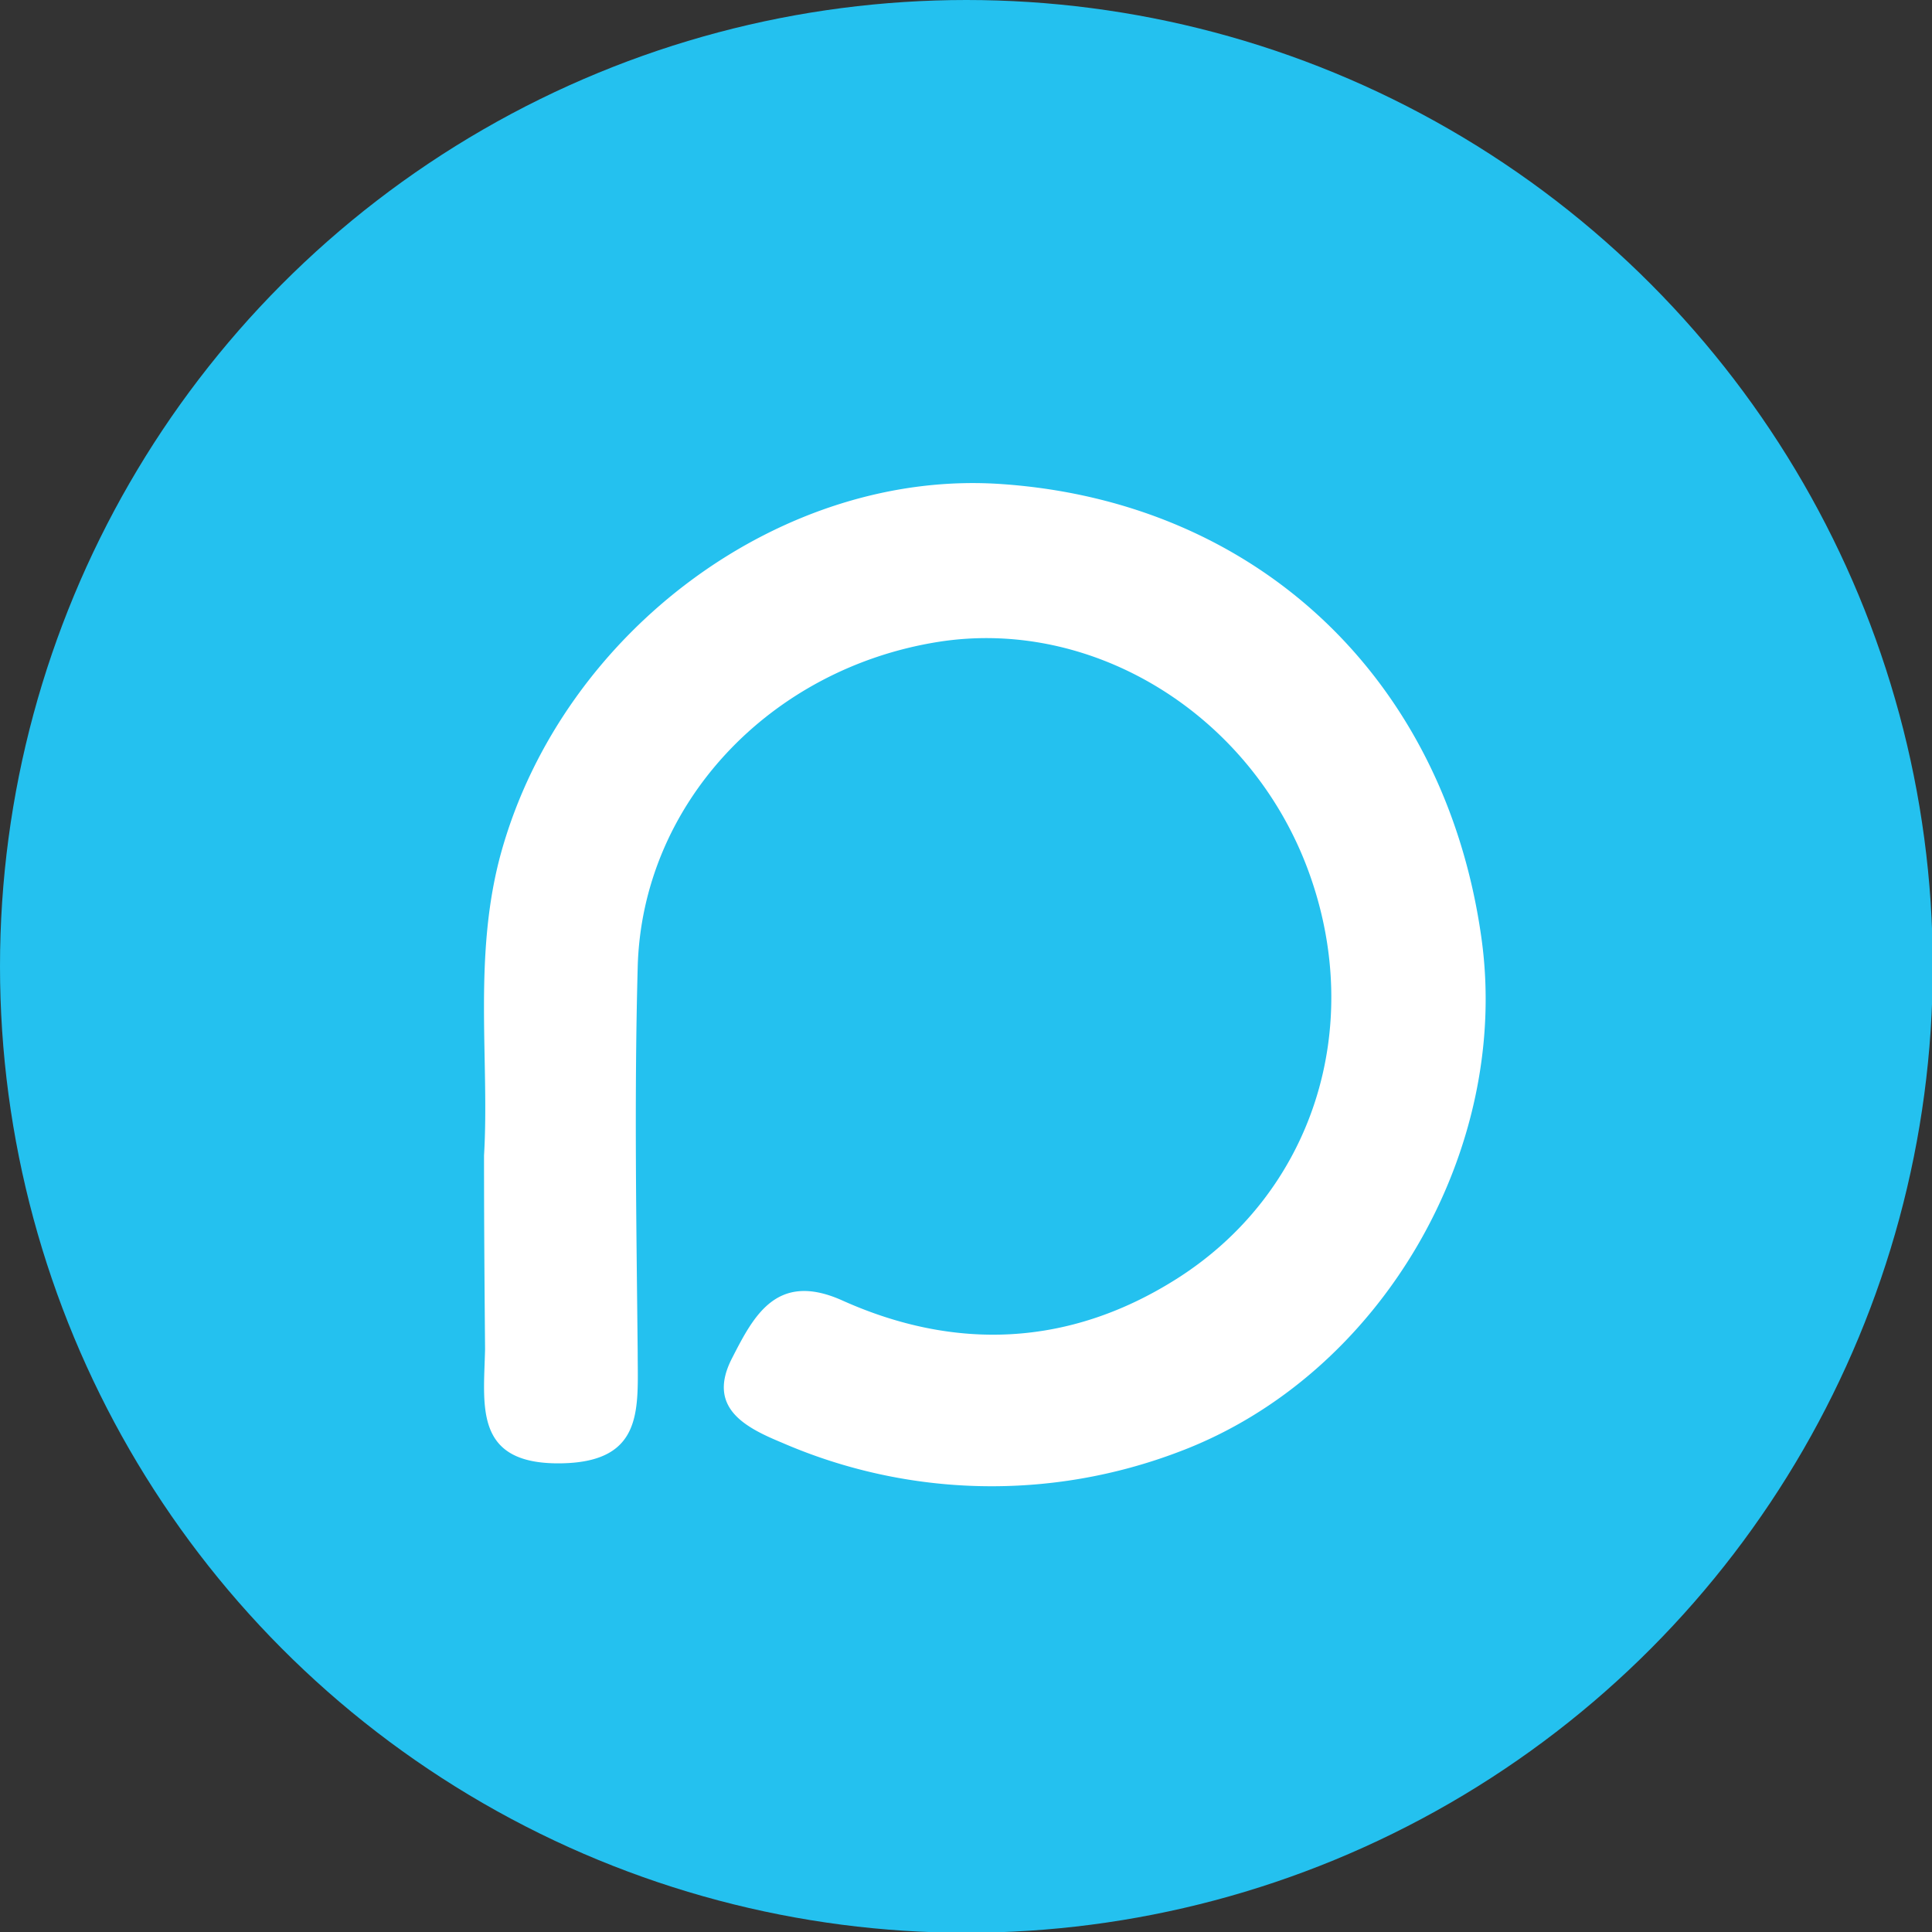 <svg id="icon" xmlns="http://www.w3.org/2000/svg" viewBox="0 0 150 150"><rect x="0" y="0" width="150" height="150" fill="#333333" stroke="none"/><defs><style>.cls-1{fill:#24c1ef;}.cls-2{fill:#fff;fill-rule:evenodd;}</style></defs><circle id="en" class="cls-1" cx="75.03" cy="75.03" r="75.03"/><path id="logo" class="cls-2" d="M37.58,89.71c.44-7.4-.9-15.59,1.36-23.63,4.84-17.18,21.9-29.73,38.92-28.49C97.65,39,112.15,52.72,115,72.7c2.38,16.52-7.73,34.08-23.42,40A40.87,40.87,0,0,1,60.69,112c-2.82-1.17-5.82-2.7-3.87-6.52,1.68-3.28,3.46-6.8,8.56-4.52,8.76,3.94,17.57,3.59,25.83-1.58,10.73-6.7,14.84-19.62,10.37-31.77S84.86,47.92,72.82,49.84c-13.07,2.09-23,12.6-23.31,25.29-.27,10-.1,19.91,0,29.86,0,4.32.53,8.48-5.85,8.62-6.9.15-6.1-4.41-6-8.85C37.62,100,37.58,95.21,37.58,89.71Z"/></svg>